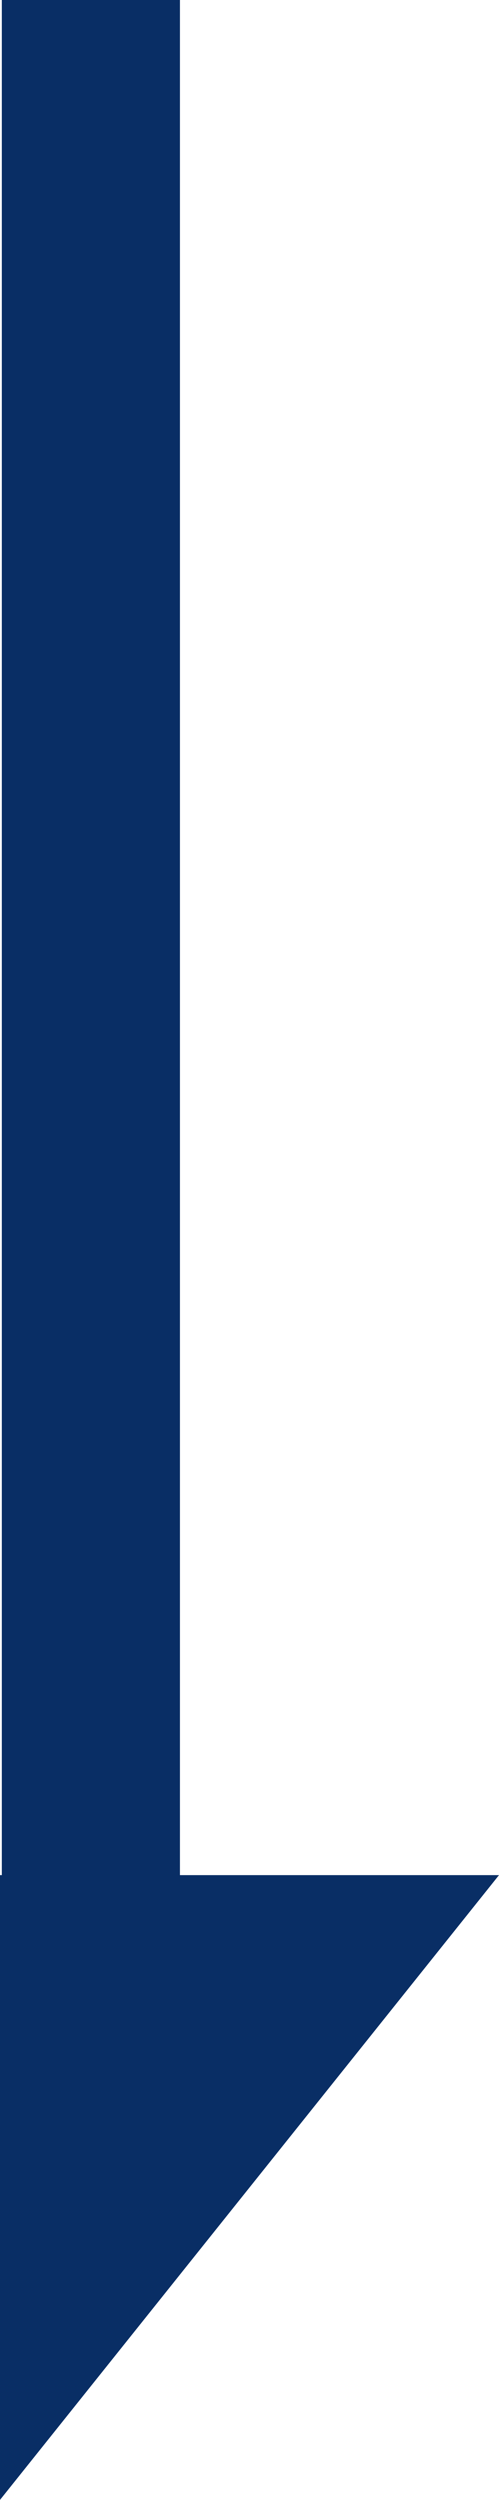 <?xml version="1.0" encoding="UTF-8"?><svg id="_レイヤー_2" xmlns="http://www.w3.org/2000/svg" viewBox="0 0 14.007 70.15"><defs><style>.cls-1{fill:#092e65;}.cls-2{fill:none;stroke:#092e65;stroke-miterlimit:10;stroke-width:5px;}</style></defs><g id="_枠"><g><line class="cls-2" x1="2.551" y1="57.5" x2="2.551" y2="0"/><polygon class="cls-1" points="0 70.15 0 52.618 14.007 52.618 0 70.15"/></g></g></svg>